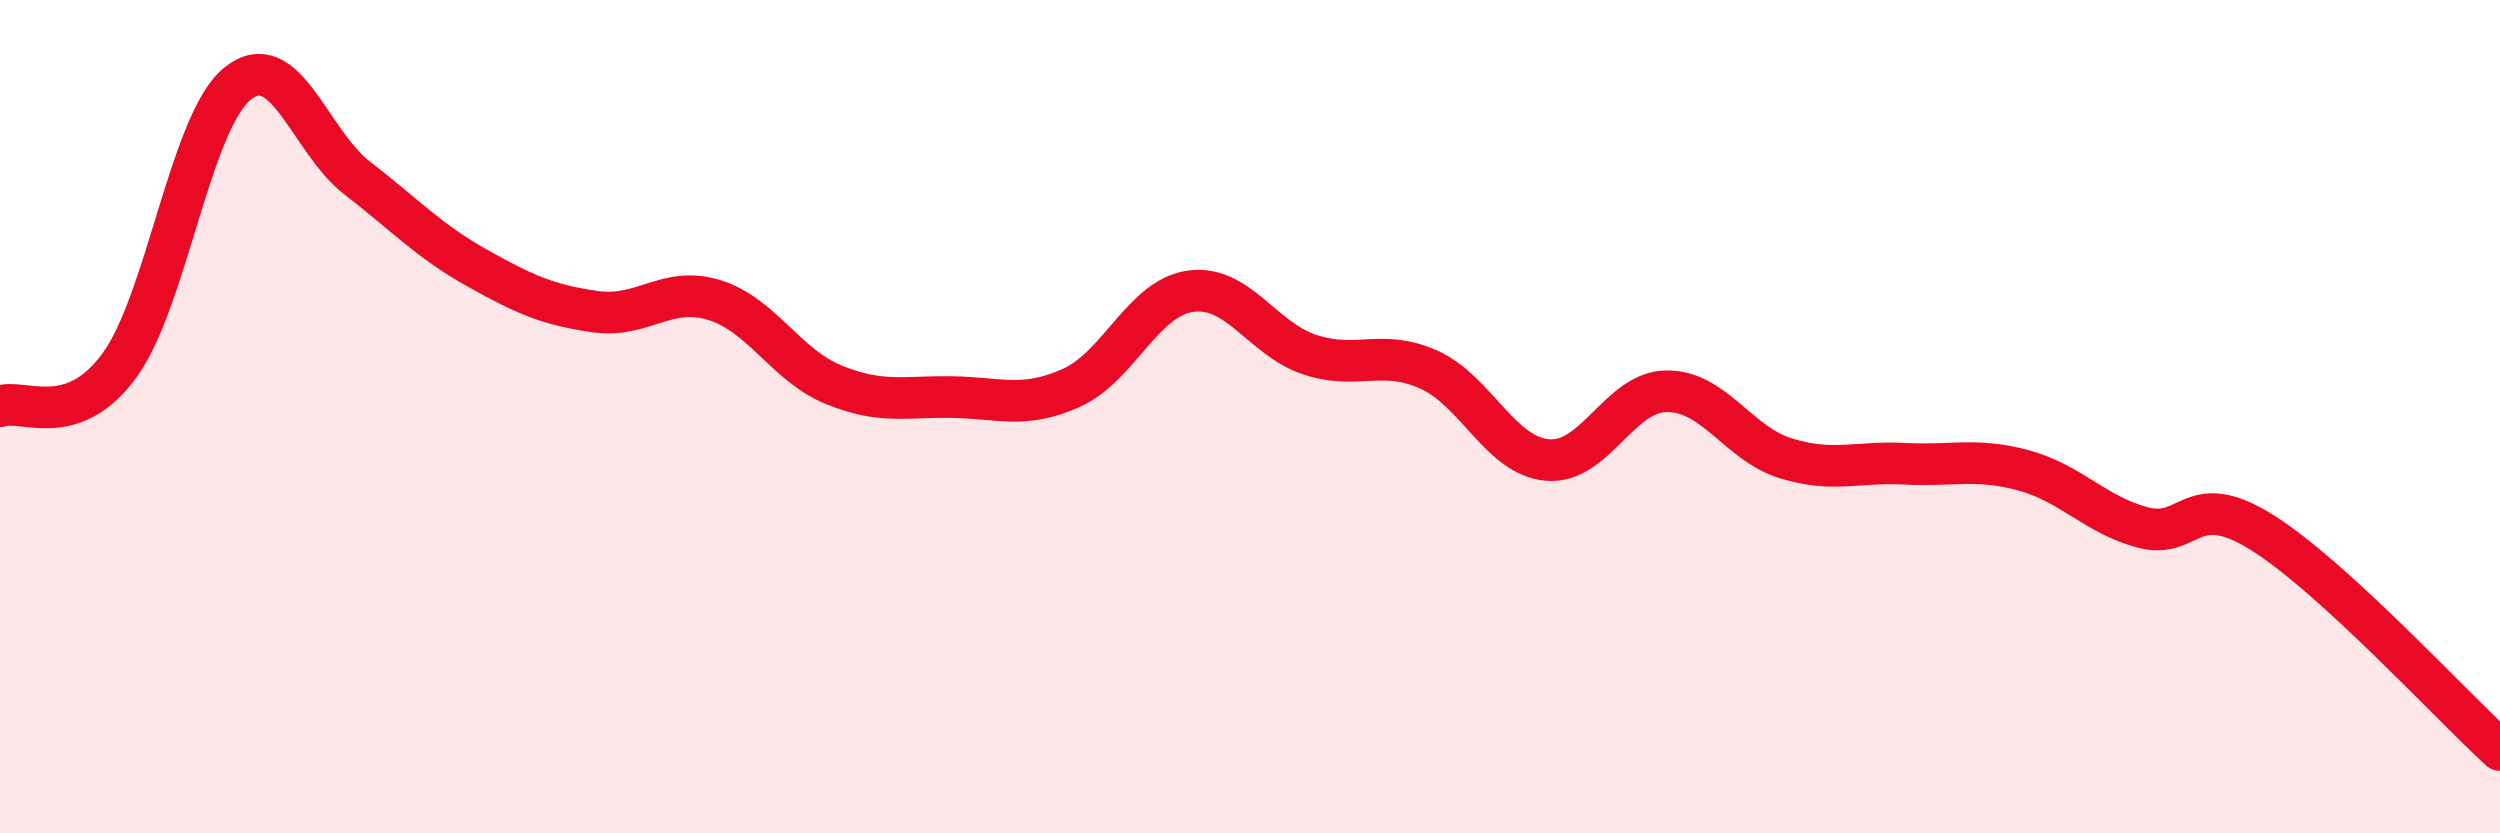 
    <svg width="60" height="20" viewBox="0 0 60 20" xmlns="http://www.w3.org/2000/svg">
      <path
        d="M 0,9.75 C 0.57,9.56 1.72,10.33 2.86,8.78 C 4,7.23 4.57,2.9 5.71,2 C 6.85,1.1 7.43,3.39 8.57,4.27 C 9.71,5.15 10.29,5.78 11.43,6.42 C 12.57,7.06 13.15,7.32 14.29,7.48 C 15.43,7.64 16,6.85 17.14,7.2 C 18.28,7.55 18.86,8.76 20,9.23 C 21.14,9.7 21.72,9.51 22.86,9.53 C 24,9.55 24.57,9.82 25.71,9.31 C 26.85,8.8 27.43,7.15 28.57,6.99 C 29.71,6.83 30.29,8.13 31.43,8.51 C 32.57,8.89 33.15,8.36 34.29,8.87 C 35.43,9.38 36,10.94 37.14,11.04 C 38.28,11.14 38.86,9.4 40,9.39 C 41.14,9.38 41.72,10.65 42.86,11 C 44,11.35 44.57,11.07 45.71,11.13 C 46.85,11.19 47.43,10.98 48.57,11.29 C 49.71,11.6 50.29,12.36 51.43,12.66 C 52.57,12.96 52.58,11.71 54.29,12.78 C 56,13.85 58.86,16.96 60,18L60 20L0 20Z"
        fill="#EB0A25"
        opacity="0.1"
        stroke-linecap="round"
        stroke-linejoin="round"
      />
      <path
        d="M 0,9.75 C 0.57,9.56 1.72,10.33 2.86,8.78 C 4,7.23 4.57,2.9 5.71,2 C 6.85,1.1 7.43,3.39 8.57,4.27 C 9.71,5.15 10.29,5.78 11.43,6.42 C 12.57,7.06 13.15,7.32 14.29,7.48 C 15.43,7.64 16,6.85 17.14,7.2 C 18.28,7.55 18.86,8.76 20,9.23 C 21.14,9.7 21.72,9.51 22.86,9.53 C 24,9.55 24.57,9.82 25.71,9.31 C 26.85,8.8 27.43,7.15 28.57,6.99 C 29.71,6.83 30.29,8.13 31.43,8.51 C 32.57,8.89 33.15,8.36 34.29,8.87 C 35.43,9.38 36,10.94 37.14,11.04 C 38.28,11.14 38.86,9.4 40,9.39 C 41.14,9.38 41.72,10.65 42.86,11 C 44,11.35 44.57,11.07 45.71,11.13 C 46.85,11.19 47.43,10.98 48.57,11.29 C 49.71,11.6 50.29,12.36 51.43,12.66 C 52.57,12.96 52.58,11.71 54.29,12.78 C 56,13.85 58.86,16.96 60,18"
        stroke="#EB0A25"
        stroke-width="1"
        fill="none"
        stroke-linecap="round"
        stroke-linejoin="round"
      />
    </svg>
  